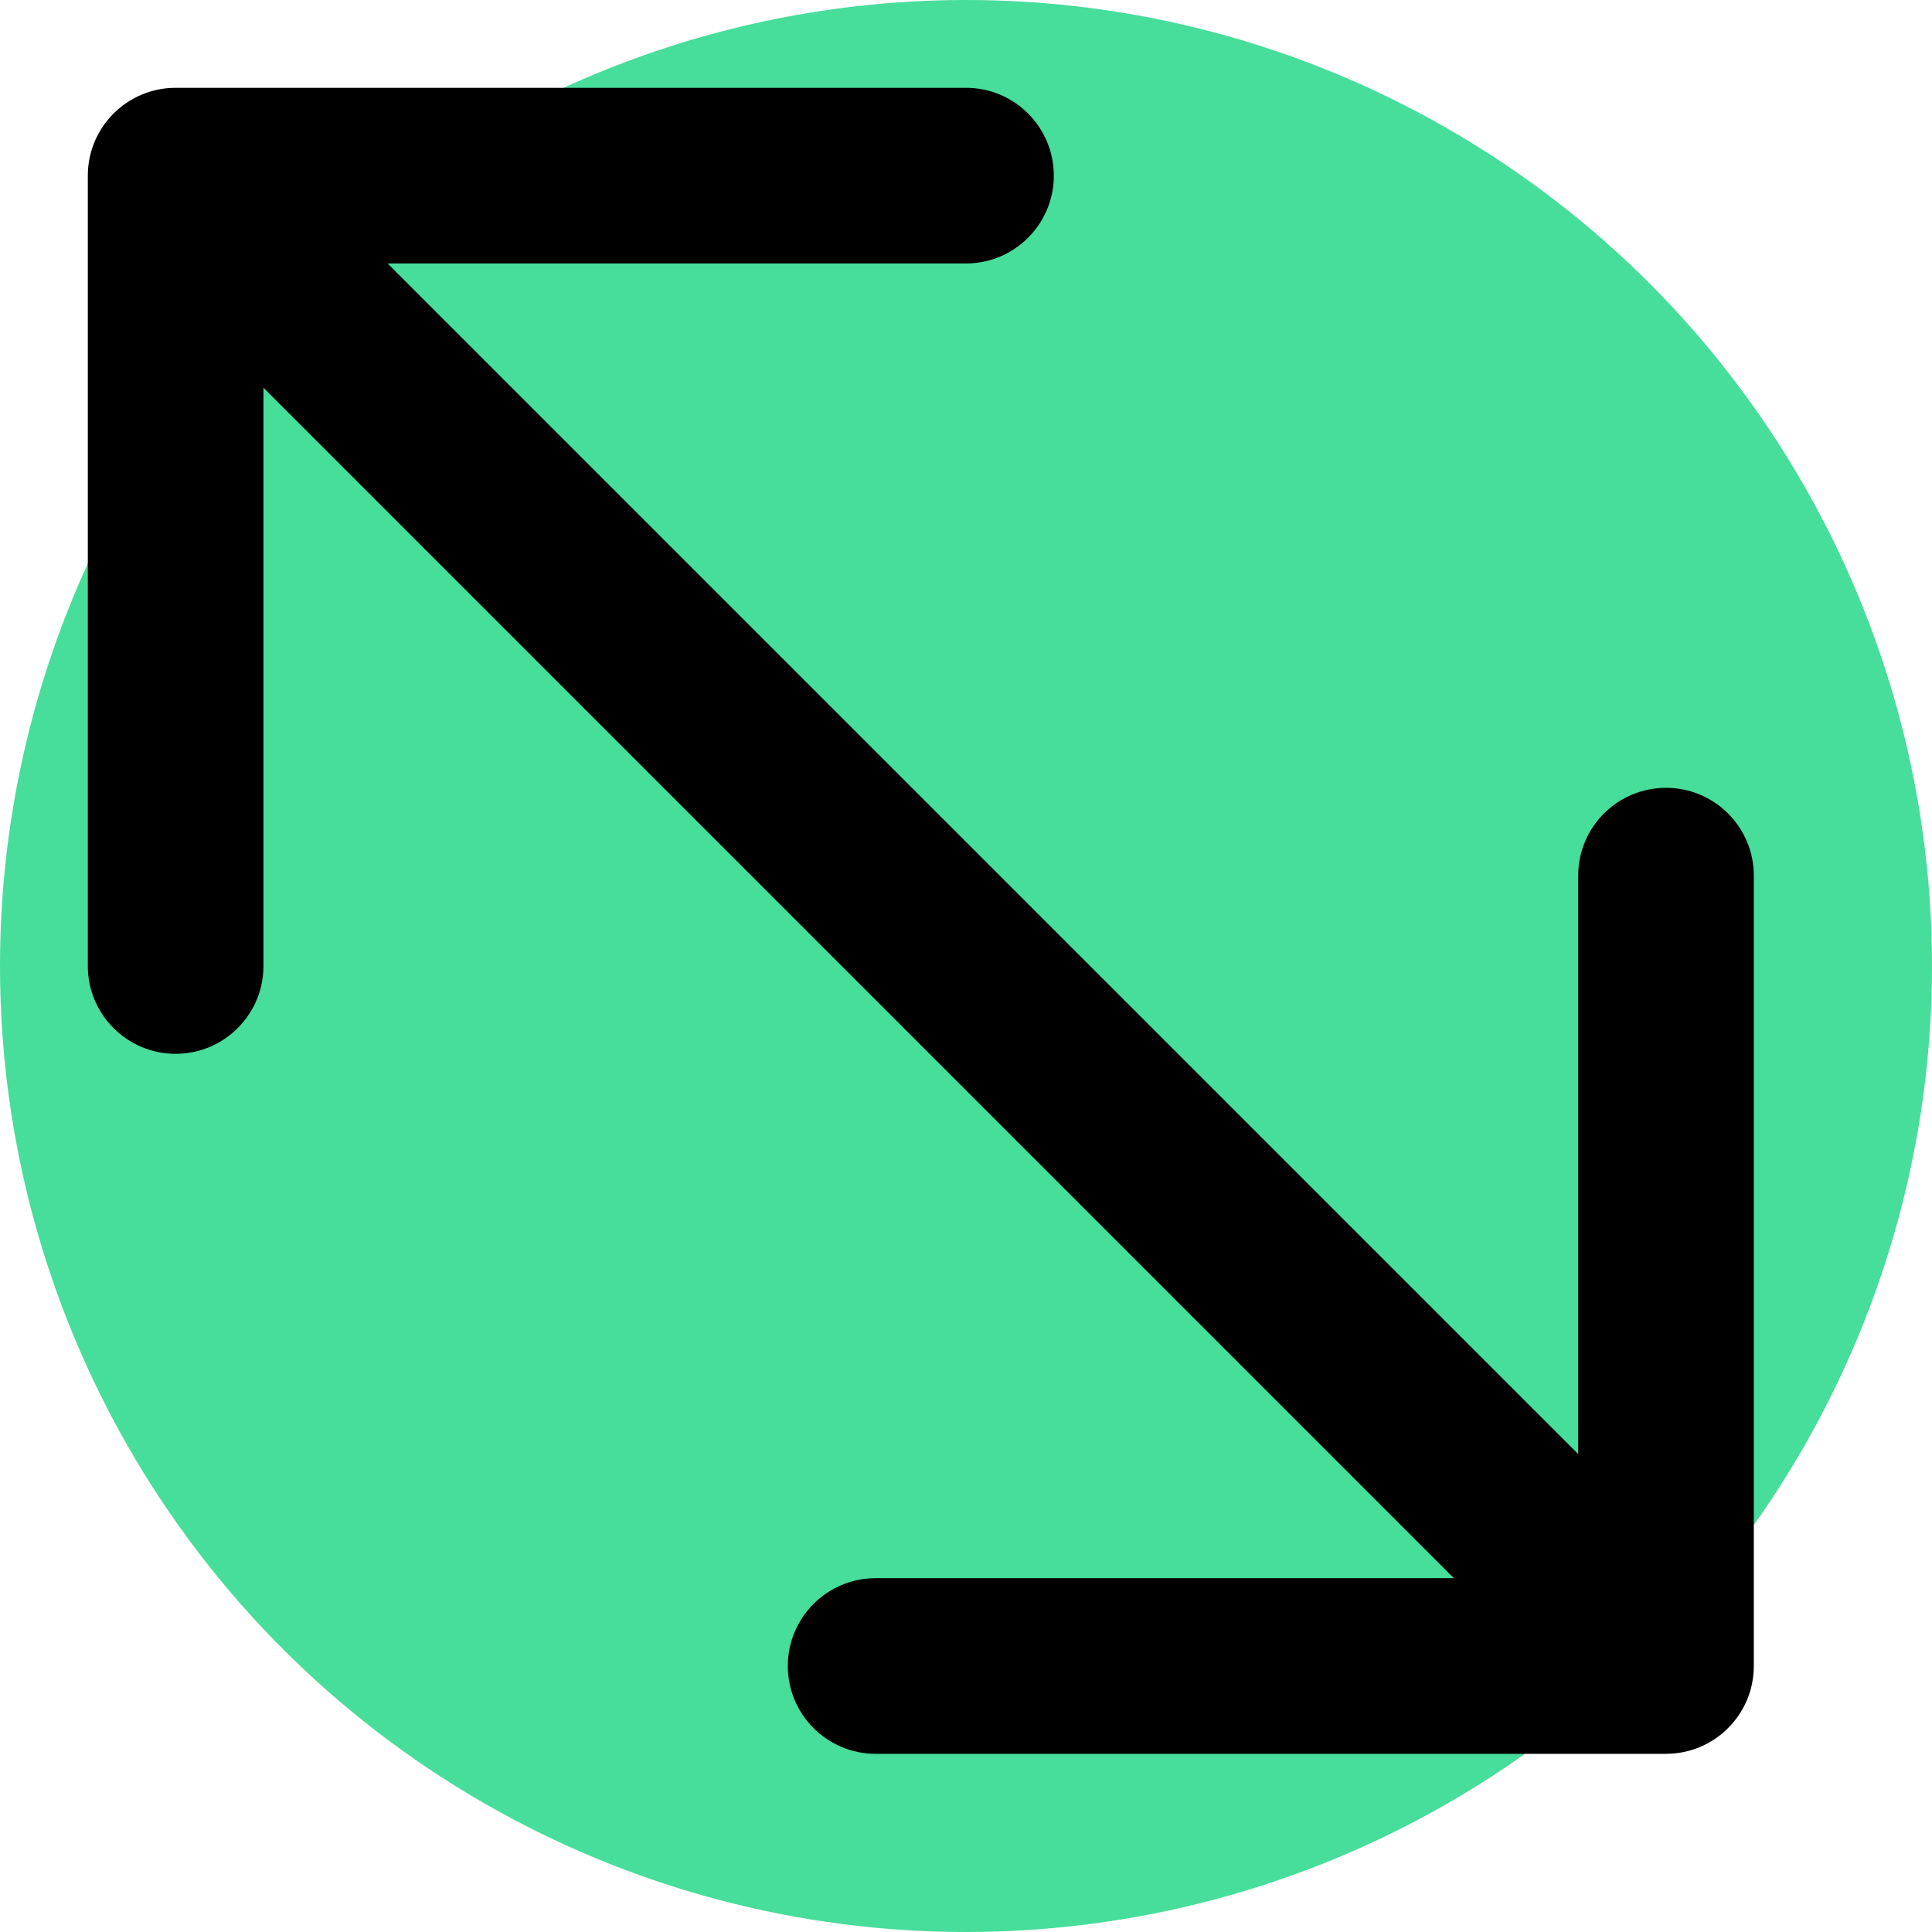 <?xml version="1.0" encoding="UTF-8"?>
<svg viewBox="0 0 22 22" xmlns="http://www.w3.org/2000/svg">
<circle cx="11" cy="11" r="11" fill="#47DD9A"/>
<path d="m2 1c-0.552 0-1 0.448-1 1v9c0 0.552 0.448 1 1 1s1-0.448 1-1v-8h8c0.552 0 1-0.448 1-1s-0.448-1-1-1h-9zm16.971 18.971c0.552 0 1-0.448 1-1v-9c0-0.552-0.448-1-1-1-0.552 0-1 0.448-1 1v8h-8c-0.552 0-1 0.448-1 1 0 0.552 0.448 1 1 1h9zm-17.678-17.263 16.971 16.971 1.414-1.414-16.971-16.971-1.414 1.414z"/>
</svg>
